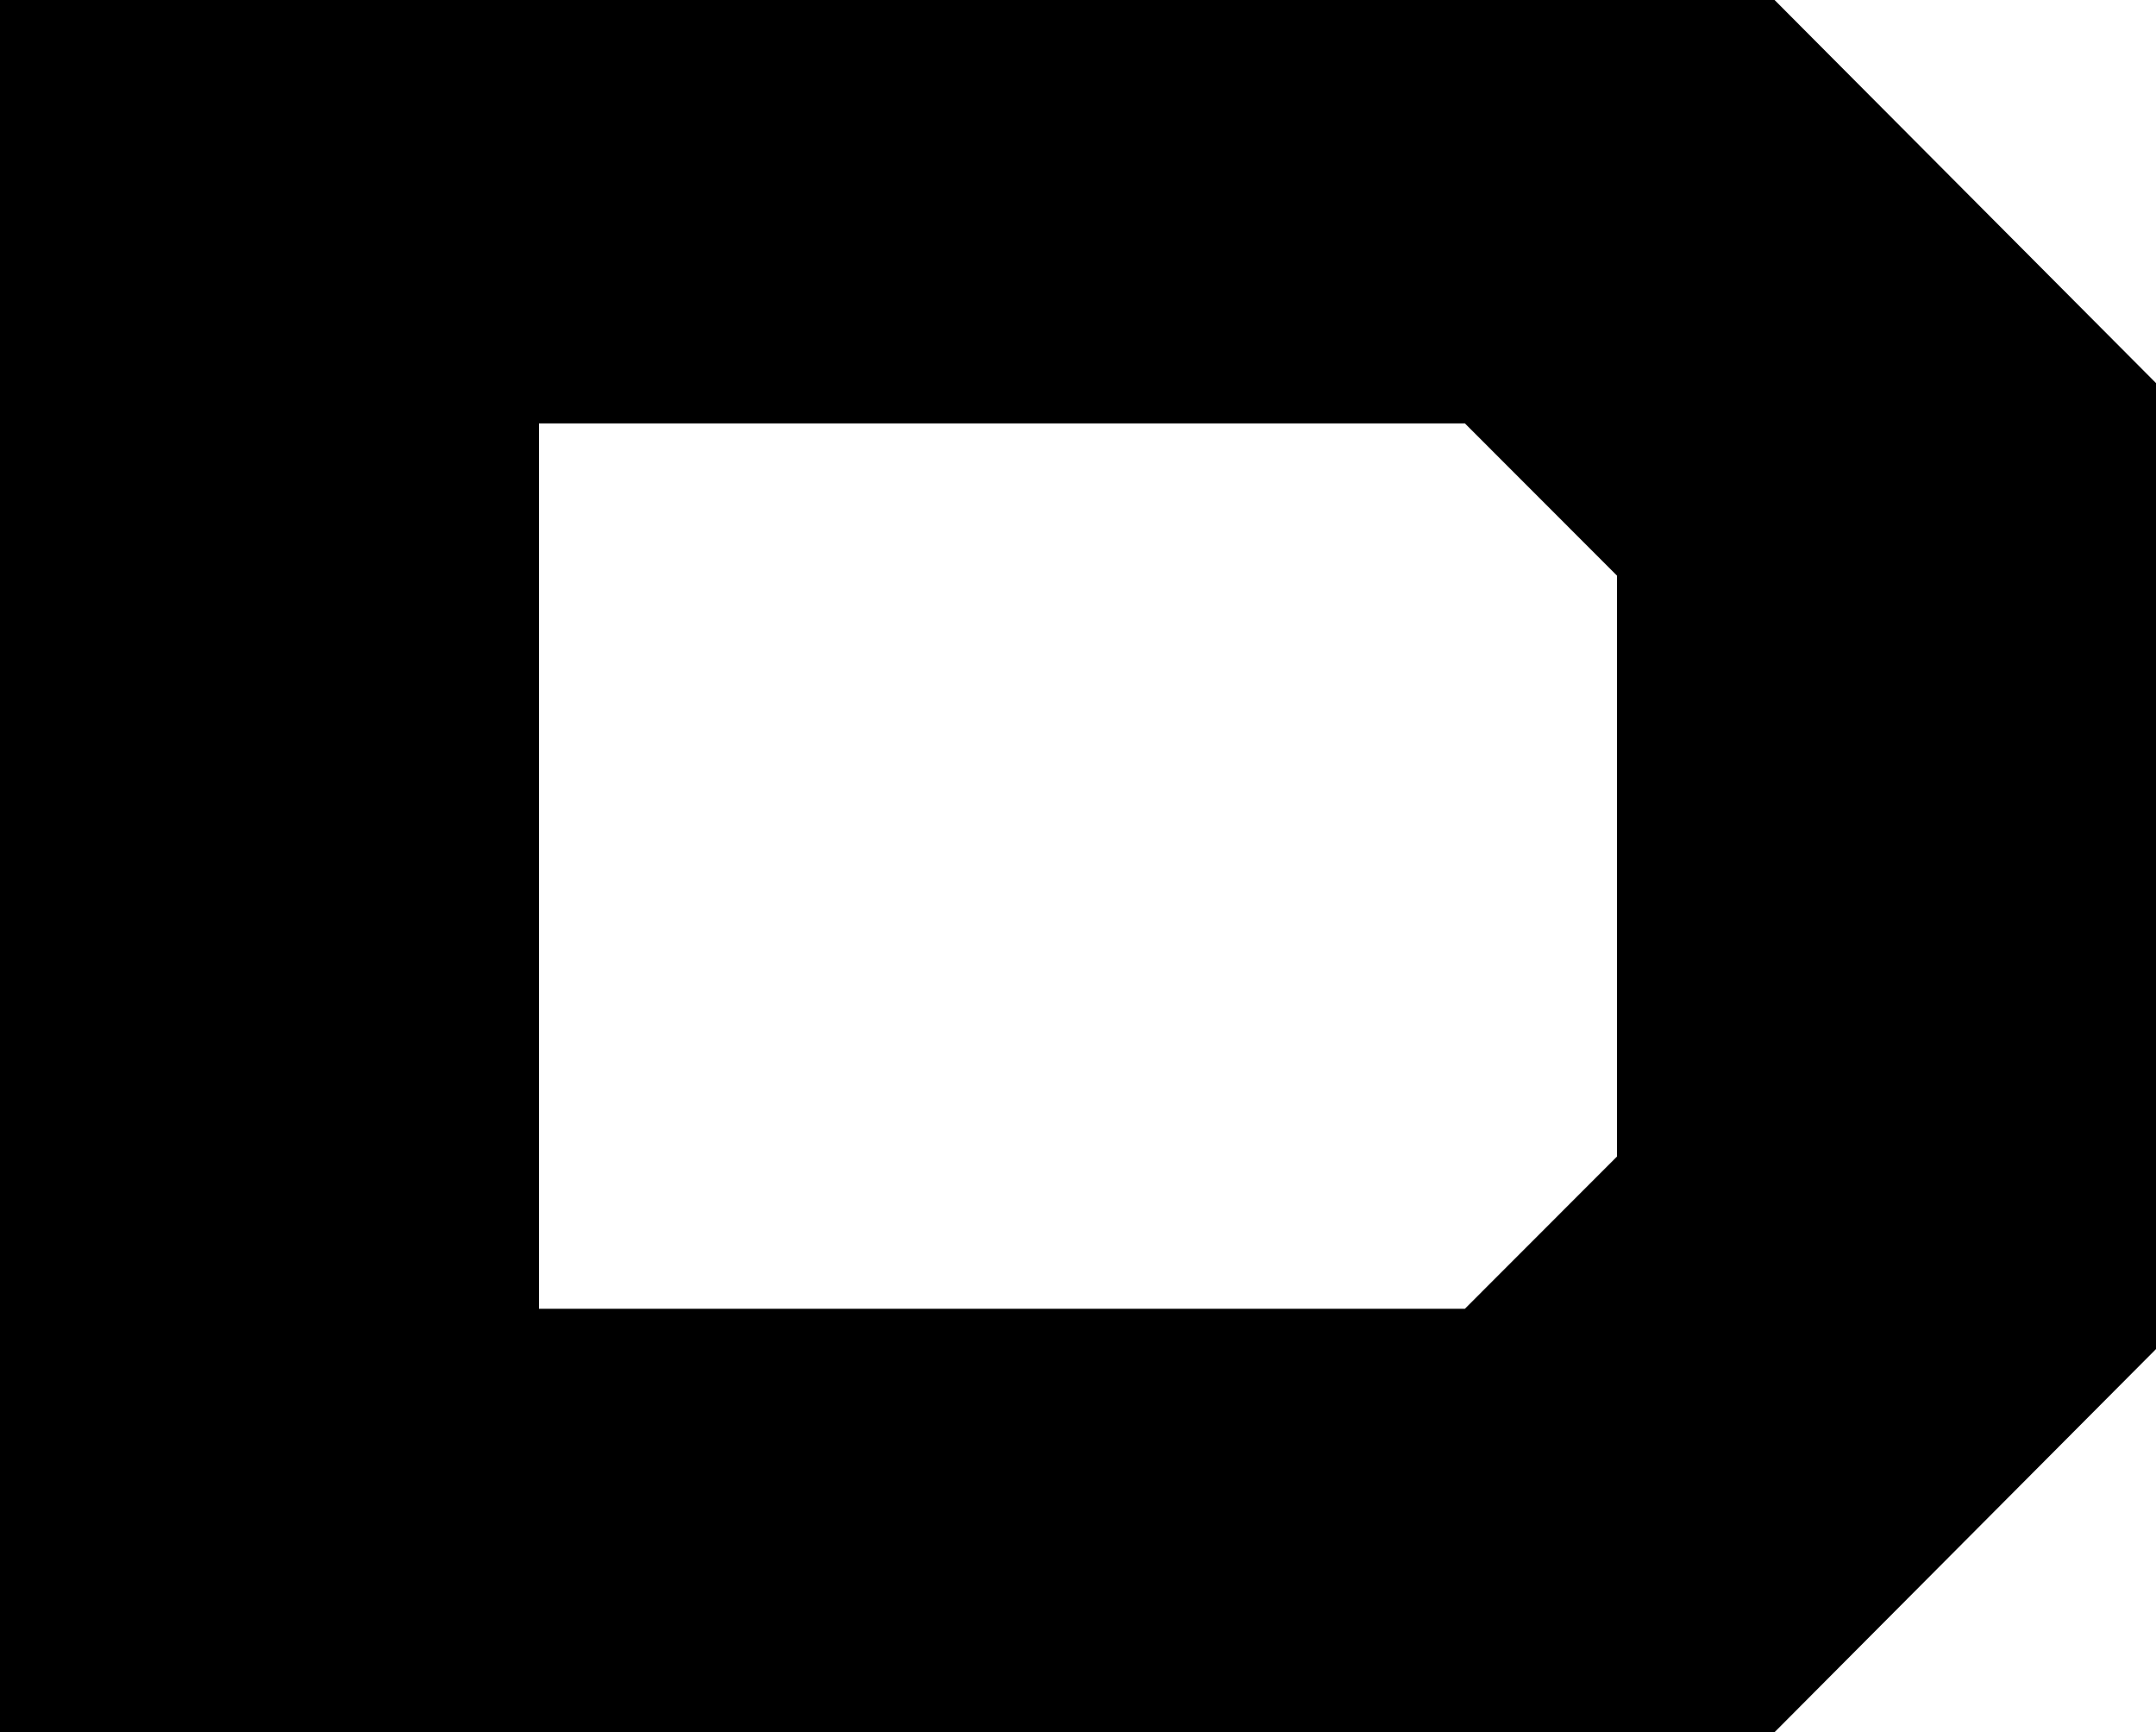 <svg xmlns="http://www.w3.org/2000/svg" width="305" height="245" viewBox="0 0 305 245" fill="none"><g clip-path="url(#clip0_578_10690)"><path fill-rule="evenodd" clip-rule="evenodd" d="M0 0H251.041L305 54.185V190.815L251.041 245H0V0ZM228.75 81.42L207.229 59.883H76.25V185.117H207.229L228.75 163.58V81.42Z" fill="black"></path></g><defs><clipPath id="clip0_578_10690"><rect width="305" height="245" fill="white"></rect></clipPath></defs></svg>